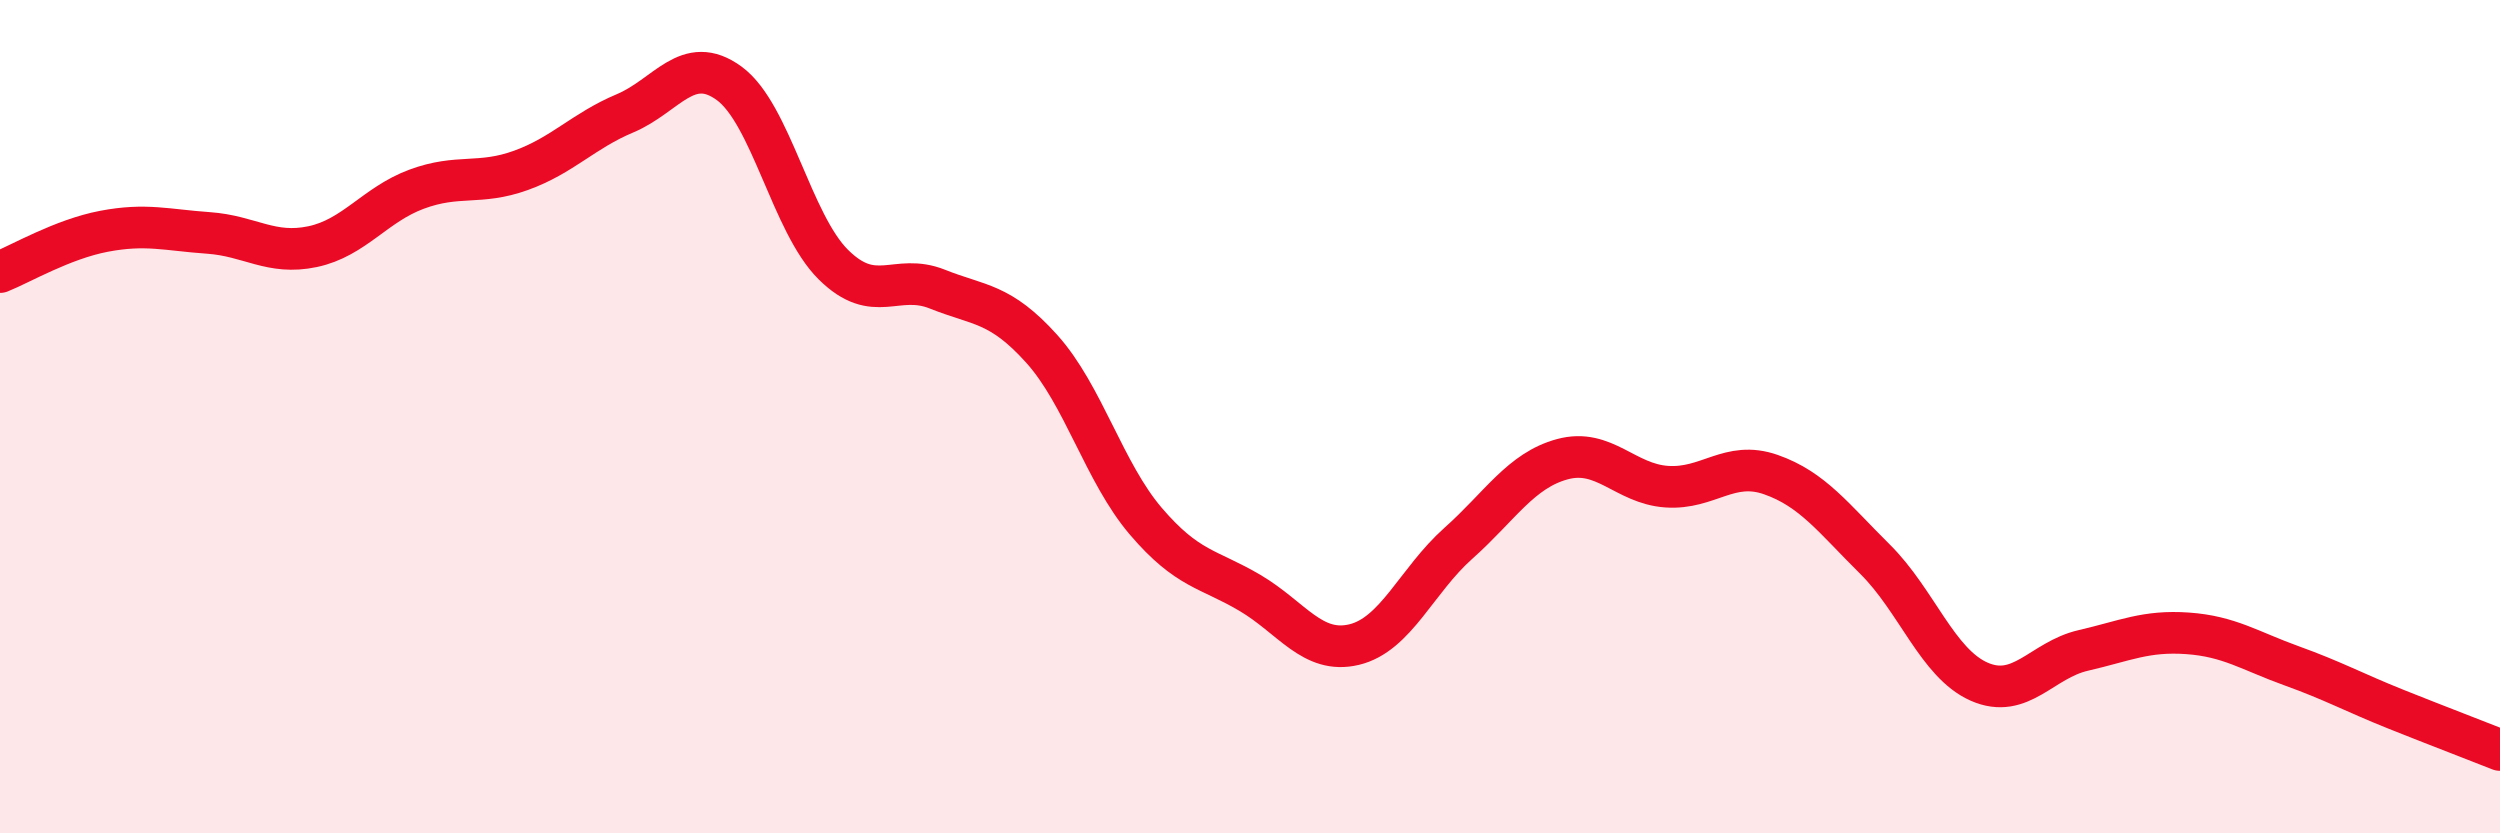 
    <svg width="60" height="20" viewBox="0 0 60 20" xmlns="http://www.w3.org/2000/svg">
      <path
        d="M 0,6.53 C 0.5,6.33 1.5,5.74 2.5,5.55 C 3.5,5.36 4,5.52 5,5.59 C 6,5.66 6.5,6.13 7.5,5.92 C 8.5,5.71 9,4.91 10,4.54 C 11,4.17 11.5,4.45 12.5,4.09 C 13.5,3.73 14,3.14 15,2.72 C 16,2.3 16.5,1.27 17.5,2 C 18.5,2.73 19,5.36 20,6.35 C 21,7.34 21.5,6.54 22.5,6.94 C 23.5,7.34 24,7.26 25,8.37 C 26,9.48 26.5,11.34 27.5,12.51 C 28.5,13.68 29,13.64 30,14.23 C 31,14.82 31.5,15.71 32.5,15.47 C 33.5,15.23 34,13.93 35,13.04 C 36,12.15 36.5,11.29 37.5,11.02 C 38.5,10.75 39,11.61 40,11.68 C 41,11.75 41.5,11.04 42.5,11.39 C 43.5,11.74 44,12.43 45,13.42 C 46,14.41 46.5,15.92 47.5,16.36 C 48.5,16.8 49,15.84 50,15.61 C 51,15.38 51.5,15.13 52.5,15.2 C 53.5,15.27 54,15.62 55,15.98 C 56,16.34 56.5,16.62 57.5,17.02 C 58.5,17.42 59.5,17.8 60,18L60 20L0 20Z"
        fill="#EB0A25"
        opacity="0.1"
        stroke-linecap="round"
        stroke-linejoin="round"
      />
      <path
        d="M 0,6.53 C 0.5,6.33 1.5,5.74 2.5,5.55 C 3.5,5.36 4,5.52 5,5.59 C 6,5.66 6.5,6.13 7.5,5.92 C 8.5,5.71 9,4.91 10,4.54 C 11,4.17 11.5,4.45 12.5,4.09 C 13.5,3.73 14,3.14 15,2.72 C 16,2.3 16.5,1.27 17.5,2 C 18.5,2.73 19,5.36 20,6.35 C 21,7.34 21.5,6.54 22.5,6.94 C 23.5,7.34 24,7.26 25,8.37 C 26,9.48 26.5,11.34 27.5,12.51 C 28.5,13.68 29,13.64 30,14.23 C 31,14.82 31.5,15.71 32.5,15.47 C 33.5,15.23 34,13.93 35,13.04 C 36,12.15 36.5,11.29 37.5,11.02 C 38.5,10.75 39,11.61 40,11.68 C 41,11.75 41.5,11.04 42.5,11.39 C 43.5,11.74 44,12.43 45,13.42 C 46,14.41 46.5,15.92 47.5,16.36 C 48.5,16.8 49,15.84 50,15.61 C 51,15.38 51.5,15.13 52.5,15.2 C 53.5,15.27 54,15.62 55,15.98 C 56,16.34 56.5,16.62 57.5,17.02 C 58.5,17.42 59.5,17.8 60,18"
        stroke="#EB0A25"
        stroke-width="1"
        fill="none"
        stroke-linecap="round"
        stroke-linejoin="round"
      />
    </svg>
  